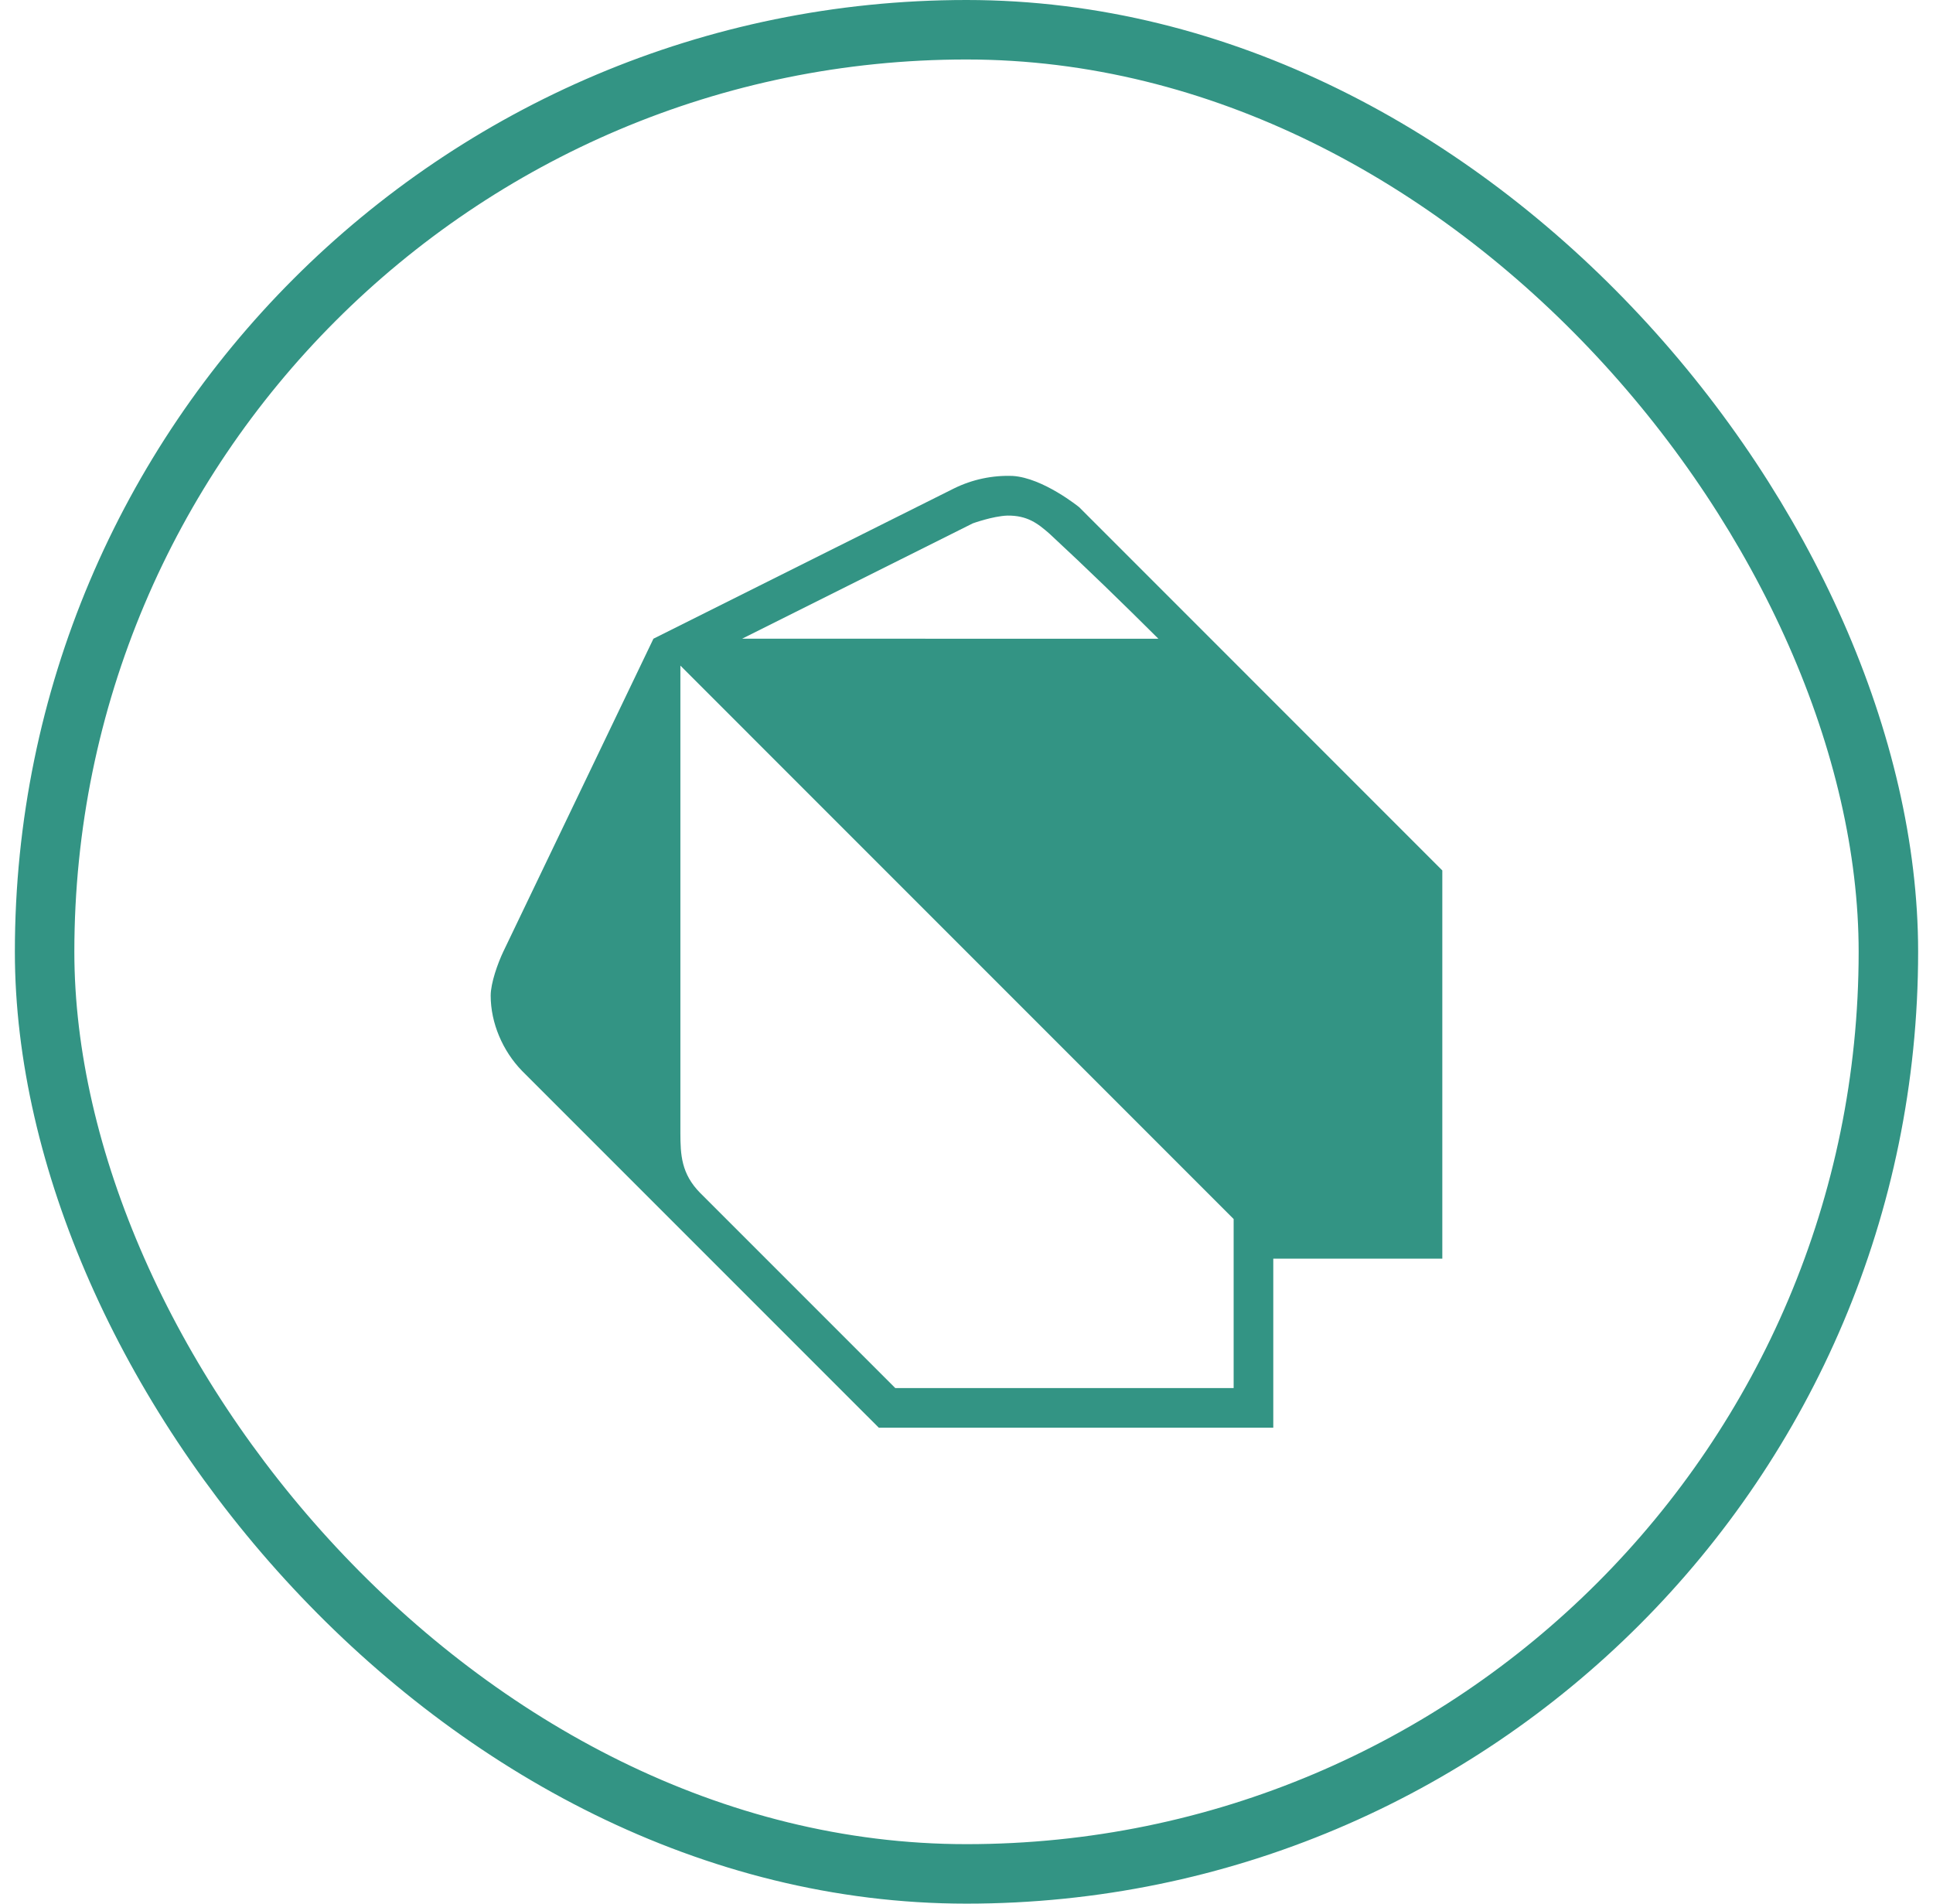 <svg width="65" height="64" viewBox="0 0 65 64" fill="none" xmlns="http://www.w3.org/2000/svg">
<rect x="1.5" y="1" width="62" height="62" rx="31" stroke="#007A66" stroke-opacity="0.8" stroke-width="2"/>
<g clip-path="url(#clip0_6335_52554)">
<path d="M21.973 21.473C21.973 21.473 28.711 18.107 32.079 16.421C32.692 16.119 33.37 15.975 34.053 16.001C35.075 16.064 36.289 17.052 36.289 17.052L48.5 29.264V42.316H42.816V48H29.552L17.552 36C16.904 35.333 16.5 34.393 16.5 33.473C16.5 33.048 16.74 32.383 16.921 32L21.973 21.473ZM22.879 22.378V38.094C22.881 38.819 22.907 39.46 23.543 40.105L30.105 46.666H41.483V40.983L22.879 22.378ZM38.952 21.474C37.753 20.28 36.54 19.101 35.299 17.951C34.896 17.595 34.543 17.326 33.872 17.334C33.379 17.353 32.712 17.595 32.712 17.595L24.955 21.473L38.952 21.474Z" fill="#007A66" fill-opacity="0.8"/>
</g>
<defs>
<clipPath id="clip0_6335_52554">
<rect width="32" height="32" fill="white" transform="translate(16.5 16)"/>
</clipPath>
</defs>
</svg>
